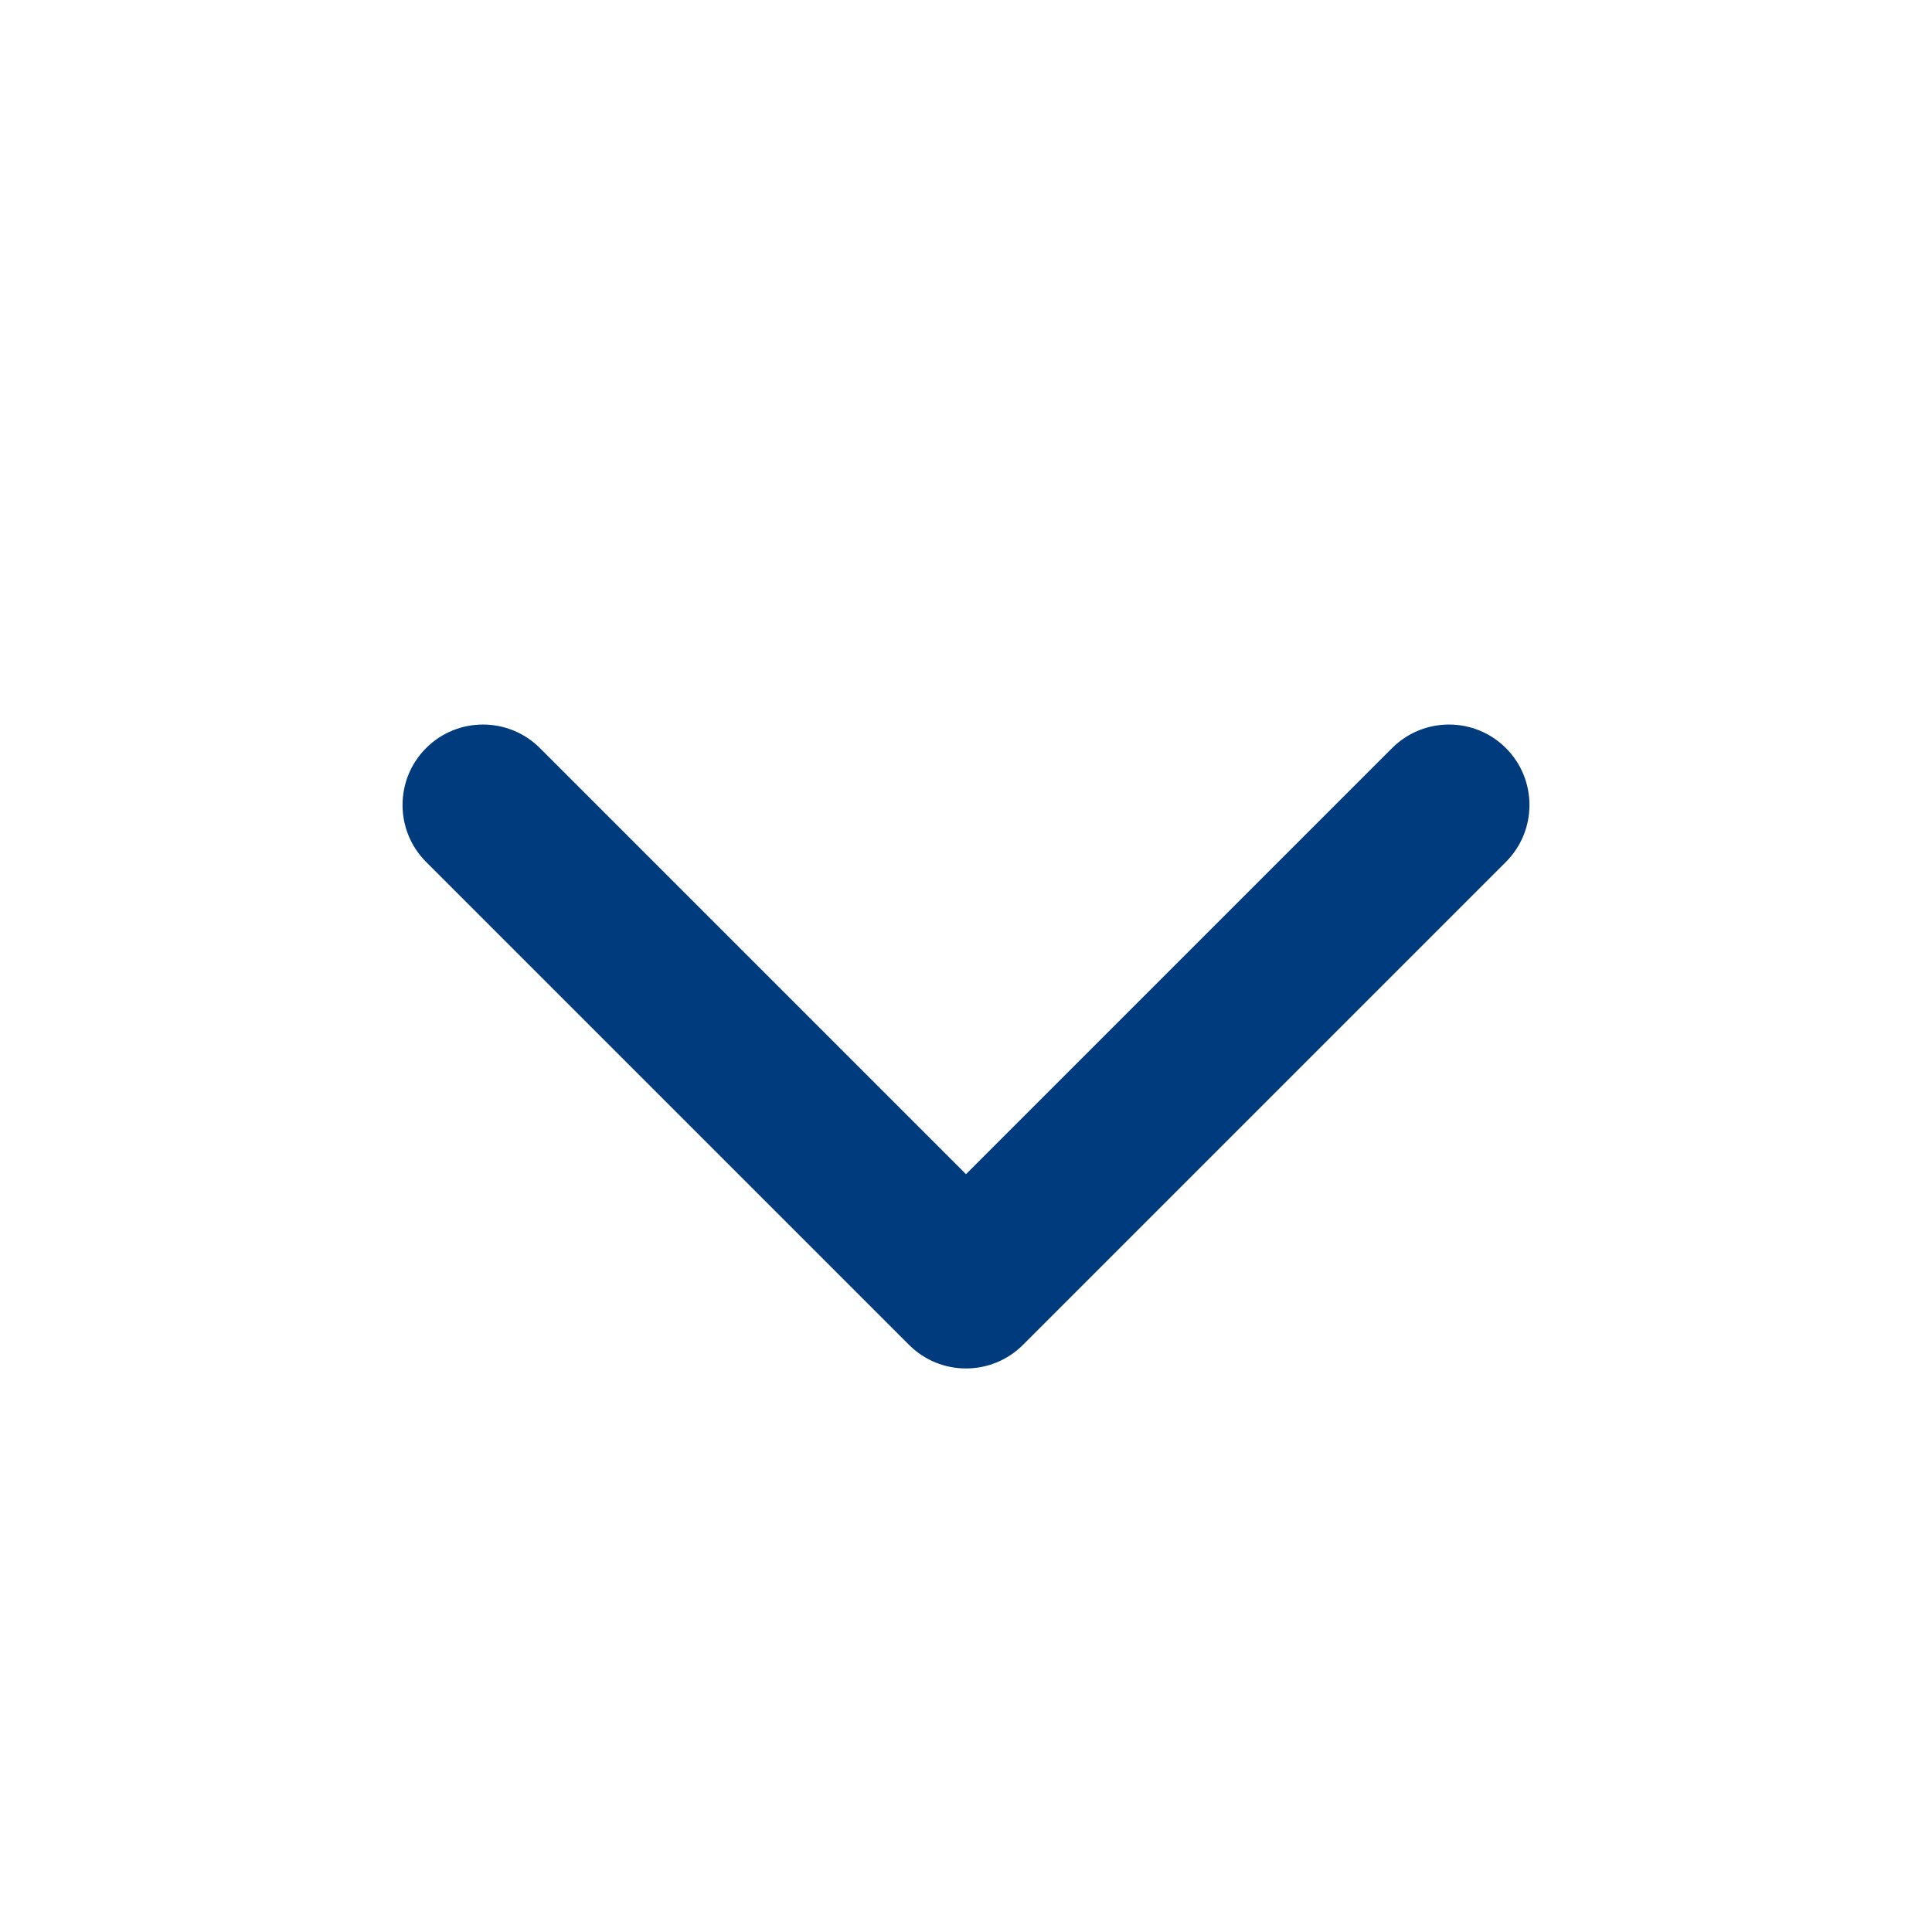 <svg xmlns="http://www.w3.org/2000/svg" width="24" height="24" viewBox="0 0 24 24">
  <g fill="none" fill-rule="evenodd">
    <g fill="#003C7D">
      <g>
        <g>
          <path
            d="M17.293 9.293c.39-.39 1.024-.39 1.414 0 .39.39.39 1.024 0 1.414l-6 6c-.39.39-1.024.39-1.414 0l-6-6c-.39-.39-.39-1.024 0-1.414.39-.39 1.024-.39 1.414 0L12 14.586l5.293-5.293z"
            transform="translate(-51 -32) translate(0 24) translate(51 8)"
          />
        </g>
      </g>
    </g>
  </g>
</svg>
